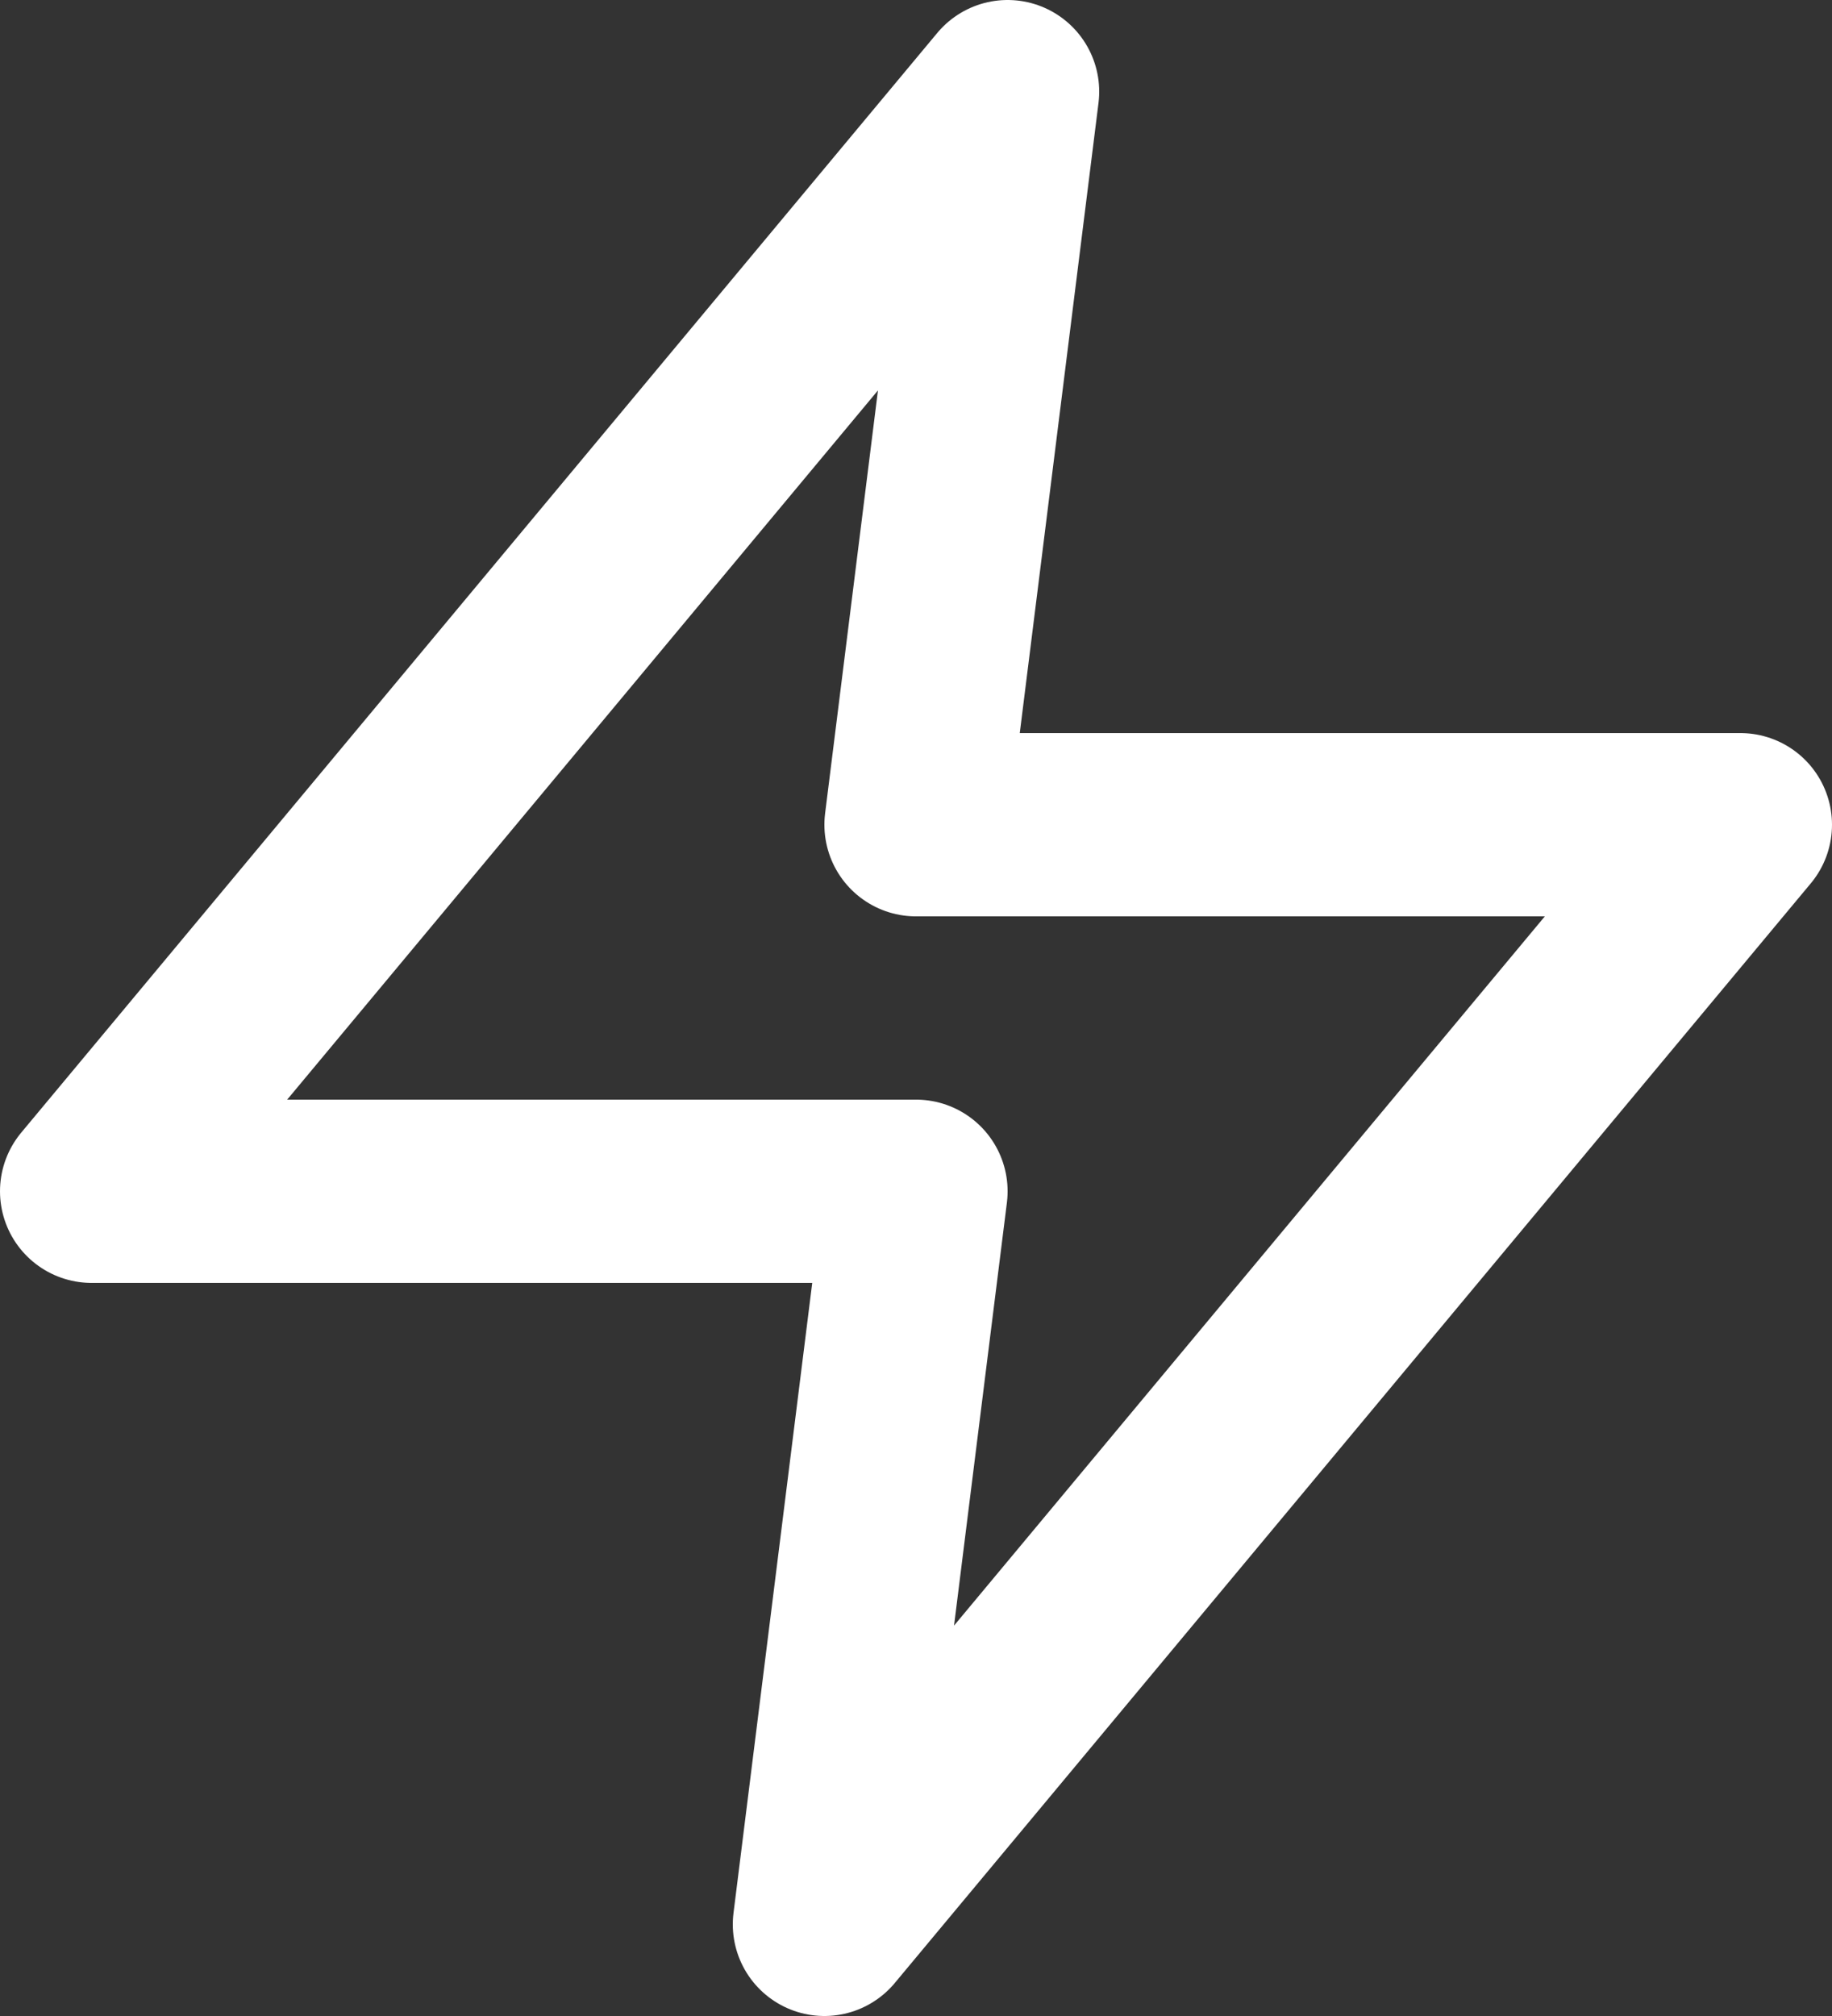 <svg preserveAspectRatio="none" width="100%" height="100%" overflow="visible" style="display: block;" viewBox="0 0 20 22" fill="none" xmlns="http://www.w3.org/2000/svg">
<rect x="0" y="0" width="20" height="22" fill="#333333" stroke="none"/>
<path id="Vector" d="M11 1L1 13H10L9 21L19 9H10L11 1Z" stroke="white" stroke-width="2" stroke-linecap="round" stroke-linejoin="round"/>
</svg>
